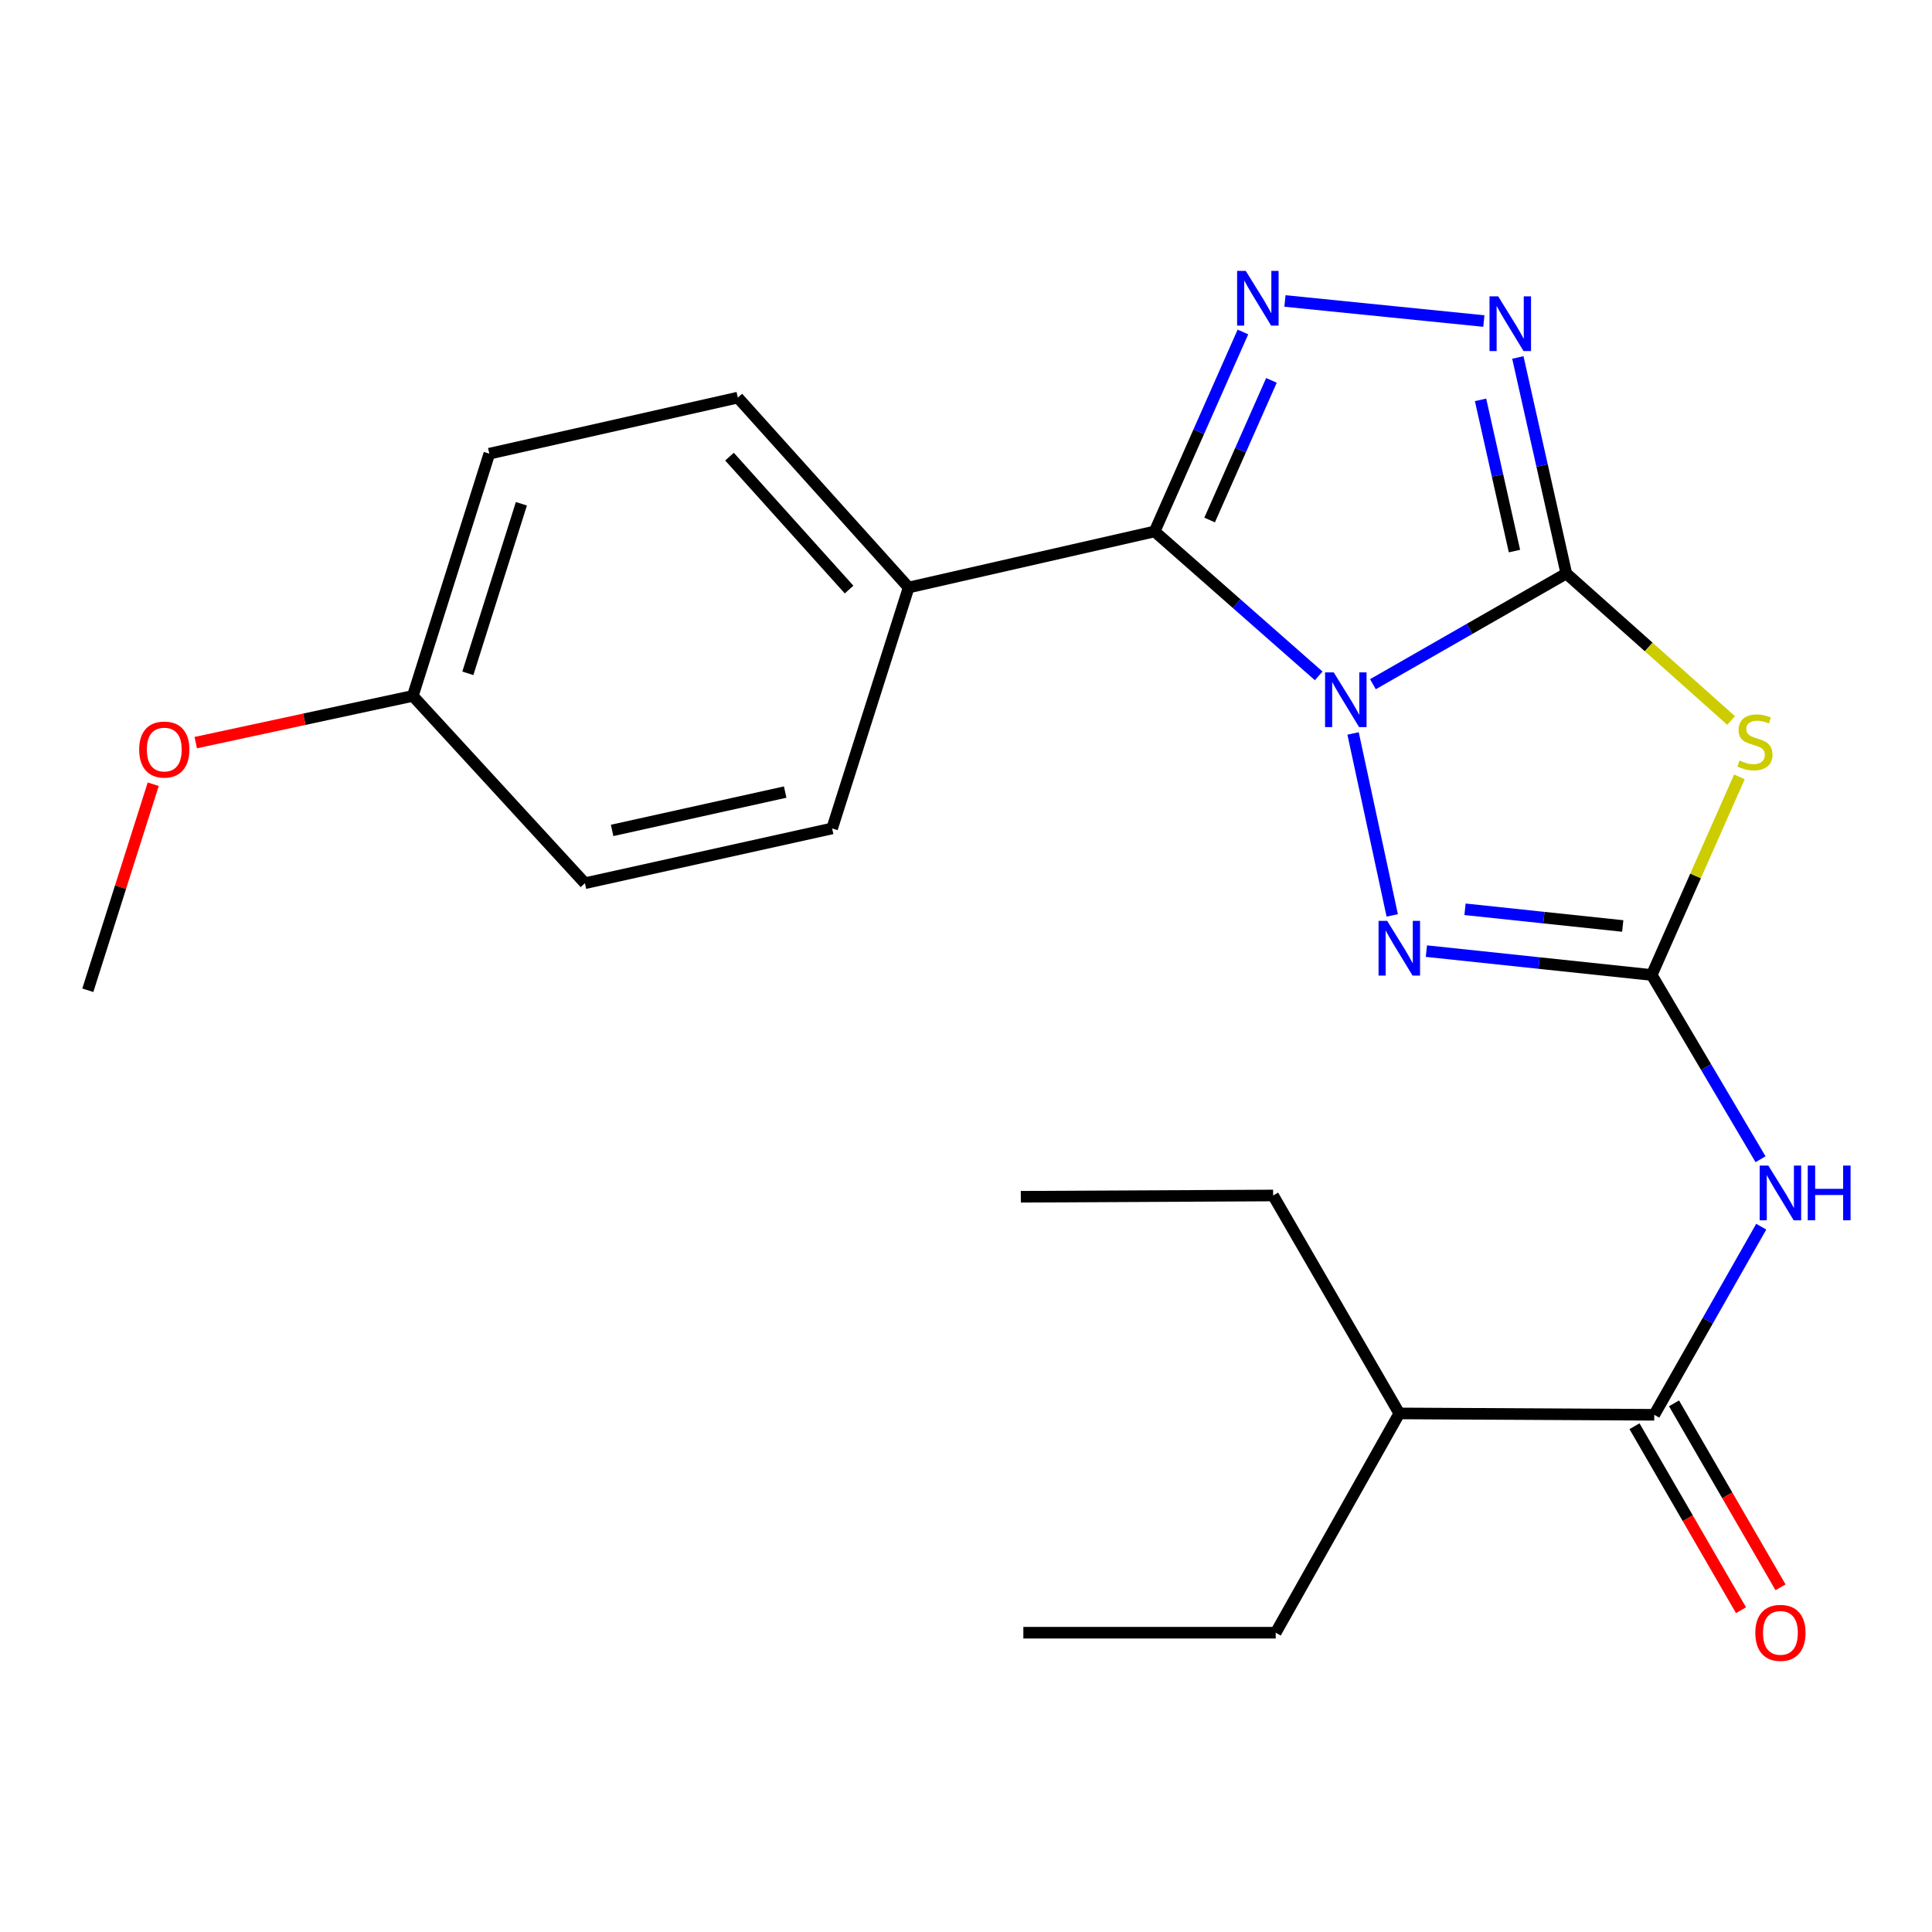 <?xml version='1.0' encoding='iso-8859-1'?>
<svg version='1.1' baseProfile='full'
              xmlns='http://www.w3.org/2000/svg'
                      xmlns:rdkit='http://www.rdkit.org/xml'
                      xmlns:xlink='http://www.w3.org/1999/xlink'
                  xml:space='preserve'
width='1000px' height='1000px' viewBox='0 0 1000 1000'>
<!-- END OF HEADER -->
<rect style='opacity:1.0;fill:#FFFFFF;stroke:none' width='1000' height='1000' x='0' y='0'> </rect>
<path class='bond-0' d='M 710.622,354.15 L 760.667,325.493' style='fill:none;fill-rule:evenodd;stroke:#0000FF;stroke-width:6px;stroke-linecap:butt;stroke-linejoin:miter;stroke-opacity:1' />
<path class='bond-0' d='M 760.667,325.493 L 810.712,296.837' style='fill:none;fill-rule:evenodd;stroke:#000000;stroke-width:6px;stroke-linecap:butt;stroke-linejoin:miter;stroke-opacity:1' />
<path class='bond-1' d='M 682.559,349.828 L 640.095,312.453' style='fill:none;fill-rule:evenodd;stroke:#0000FF;stroke-width:6px;stroke-linecap:butt;stroke-linejoin:miter;stroke-opacity:1' />
<path class='bond-1' d='M 640.095,312.453 L 597.632,275.077' style='fill:none;fill-rule:evenodd;stroke:#000000;stroke-width:6px;stroke-linecap:butt;stroke-linejoin:miter;stroke-opacity:1' />
<path class='bond-4' d='M 700.35,379.631 L 720.618,473.807' style='fill:none;fill-rule:evenodd;stroke:#0000FF;stroke-width:6px;stroke-linecap:butt;stroke-linejoin:miter;stroke-opacity:1' />
<path class='bond-3' d='M 810.712,296.837 L 853.362,334.875' style='fill:none;fill-rule:evenodd;stroke:#000000;stroke-width:6px;stroke-linecap:butt;stroke-linejoin:miter;stroke-opacity:1' />
<path class='bond-3' d='M 853.362,334.875 L 896.011,372.913' style='fill:none;fill-rule:evenodd;stroke:#CCCC00;stroke-width:6px;stroke-linecap:butt;stroke-linejoin:miter;stroke-opacity:1' />
<path class='bond-6' d='M 810.712,296.837 L 798.174,240.931' style='fill:none;fill-rule:evenodd;stroke:#000000;stroke-width:6px;stroke-linecap:butt;stroke-linejoin:miter;stroke-opacity:1' />
<path class='bond-6' d='M 798.174,240.931 L 785.635,185.024' style='fill:none;fill-rule:evenodd;stroke:#0000FF;stroke-width:6px;stroke-linecap:butt;stroke-linejoin:miter;stroke-opacity:1' />
<path class='bond-6' d='M 783.886,285.238 L 775.109,246.103' style='fill:none;fill-rule:evenodd;stroke:#000000;stroke-width:6px;stroke-linecap:butt;stroke-linejoin:miter;stroke-opacity:1' />
<path class='bond-6' d='M 775.109,246.103 L 766.332,206.969' style='fill:none;fill-rule:evenodd;stroke:#0000FF;stroke-width:6px;stroke-linecap:butt;stroke-linejoin:miter;stroke-opacity:1' />
<path class='bond-5' d='M 597.632,275.077 L 620.484,223.452' style='fill:none;fill-rule:evenodd;stroke:#000000;stroke-width:6px;stroke-linecap:butt;stroke-linejoin:miter;stroke-opacity:1' />
<path class='bond-5' d='M 620.484,223.452 L 643.337,171.827' style='fill:none;fill-rule:evenodd;stroke:#0000FF;stroke-width:6px;stroke-linecap:butt;stroke-linejoin:miter;stroke-opacity:1' />
<path class='bond-5' d='M 626.102,269.158 L 642.099,233.02' style='fill:none;fill-rule:evenodd;stroke:#000000;stroke-width:6px;stroke-linecap:butt;stroke-linejoin:miter;stroke-opacity:1' />
<path class='bond-5' d='M 642.099,233.02 L 658.096,196.883' style='fill:none;fill-rule:evenodd;stroke:#0000FF;stroke-width:6px;stroke-linecap:butt;stroke-linejoin:miter;stroke-opacity:1' />
<path class='bond-9' d='M 597.632,275.077 L 470.316,304.086' style='fill:none;fill-rule:evenodd;stroke:#000000;stroke-width:6px;stroke-linecap:butt;stroke-linejoin:miter;stroke-opacity:1' />
<path class='bond-2' d='M 854.928,504.652 L 796.615,498.474' style='fill:none;fill-rule:evenodd;stroke:#000000;stroke-width:6px;stroke-linecap:butt;stroke-linejoin:miter;stroke-opacity:1' />
<path class='bond-2' d='M 796.615,498.474 L 738.302,492.296' style='fill:none;fill-rule:evenodd;stroke:#0000FF;stroke-width:6px;stroke-linecap:butt;stroke-linejoin:miter;stroke-opacity:1' />
<path class='bond-2' d='M 839.924,479.292 L 799.105,474.968' style='fill:none;fill-rule:evenodd;stroke:#000000;stroke-width:6px;stroke-linecap:butt;stroke-linejoin:miter;stroke-opacity:1' />
<path class='bond-2' d='M 799.105,474.968 L 758.286,470.644' style='fill:none;fill-rule:evenodd;stroke:#0000FF;stroke-width:6px;stroke-linecap:butt;stroke-linejoin:miter;stroke-opacity:1' />
<path class='bond-7' d='M 854.928,504.652 L 883.089,552.336' style='fill:none;fill-rule:evenodd;stroke:#000000;stroke-width:6px;stroke-linecap:butt;stroke-linejoin:miter;stroke-opacity:1' />
<path class='bond-7' d='M 883.089,552.336 L 911.25,600.021' style='fill:none;fill-rule:evenodd;stroke:#0000FF;stroke-width:6px;stroke-linecap:butt;stroke-linejoin:miter;stroke-opacity:1' />
<path class='bond-24' d='M 854.928,504.652 L 877.622,453.381' style='fill:none;fill-rule:evenodd;stroke:#000000;stroke-width:6px;stroke-linecap:butt;stroke-linejoin:miter;stroke-opacity:1' />
<path class='bond-24' d='M 877.622,453.381 L 900.315,402.109' style='fill:none;fill-rule:evenodd;stroke:#CCCC00;stroke-width:6px;stroke-linecap:butt;stroke-linejoin:miter;stroke-opacity:1' />
<path class='bond-23' d='M 665.089,155.782 L 768.046,166.172' style='fill:none;fill-rule:evenodd;stroke:#0000FF;stroke-width:6px;stroke-linecap:butt;stroke-linejoin:miter;stroke-opacity:1' />
<path class='bond-8' d='M 911.616,634.919 L 883.929,683.608' style='fill:none;fill-rule:evenodd;stroke:#0000FF;stroke-width:6px;stroke-linecap:butt;stroke-linejoin:miter;stroke-opacity:1' />
<path class='bond-8' d='M 883.929,683.608 L 856.241,732.296' style='fill:none;fill-rule:evenodd;stroke:#000000;stroke-width:6px;stroke-linecap:butt;stroke-linejoin:miter;stroke-opacity:1' />
<path class='bond-10' d='M 846.013,738.218 L 873.577,785.825' style='fill:none;fill-rule:evenodd;stroke:#000000;stroke-width:6px;stroke-linecap:butt;stroke-linejoin:miter;stroke-opacity:1' />
<path class='bond-10' d='M 873.577,785.825 L 901.141,833.431' style='fill:none;fill-rule:evenodd;stroke:#FF0000;stroke-width:6px;stroke-linecap:butt;stroke-linejoin:miter;stroke-opacity:1' />
<path class='bond-10' d='M 866.469,726.374 L 894.033,773.981' style='fill:none;fill-rule:evenodd;stroke:#000000;stroke-width:6px;stroke-linecap:butt;stroke-linejoin:miter;stroke-opacity:1' />
<path class='bond-10' d='M 894.033,773.981 L 921.597,821.587' style='fill:none;fill-rule:evenodd;stroke:#FF0000;stroke-width:6px;stroke-linecap:butt;stroke-linejoin:miter;stroke-opacity:1' />
<path class='bond-13' d='M 856.241,732.296 L 724.277,731.587' style='fill:none;fill-rule:evenodd;stroke:#000000;stroke-width:6px;stroke-linecap:butt;stroke-linejoin:miter;stroke-opacity:1' />
<path class='bond-11' d='M 470.316,304.086 L 381.898,205.805' style='fill:none;fill-rule:evenodd;stroke:#000000;stroke-width:6px;stroke-linecap:butt;stroke-linejoin:miter;stroke-opacity:1' />
<path class='bond-11' d='M 439.481,305.153 L 377.588,236.357' style='fill:none;fill-rule:evenodd;stroke:#000000;stroke-width:6px;stroke-linecap:butt;stroke-linejoin:miter;stroke-opacity:1' />
<path class='bond-12' d='M 470.316,304.086 L 430.71,428.801' style='fill:none;fill-rule:evenodd;stroke:#000000;stroke-width:6px;stroke-linecap:butt;stroke-linejoin:miter;stroke-opacity:1' />
<path class='bond-16' d='M 381.898,205.805 L 253.269,234.827' style='fill:none;fill-rule:evenodd;stroke:#000000;stroke-width:6px;stroke-linecap:butt;stroke-linejoin:miter;stroke-opacity:1' />
<path class='bond-15' d='M 430.71,428.801 L 302.751,457.153' style='fill:none;fill-rule:evenodd;stroke:#000000;stroke-width:6px;stroke-linecap:butt;stroke-linejoin:miter;stroke-opacity:1' />
<path class='bond-15' d='M 406.403,409.976 L 316.831,429.822' style='fill:none;fill-rule:evenodd;stroke:#000000;stroke-width:6px;stroke-linecap:butt;stroke-linejoin:miter;stroke-opacity:1' />
<path class='bond-18' d='M 724.277,731.587 L 658.971,618.783' style='fill:none;fill-rule:evenodd;stroke:#000000;stroke-width:6px;stroke-linecap:butt;stroke-linejoin:miter;stroke-opacity:1' />
<path class='bond-19' d='M 724.277,731.587 L 660.298,845.087' style='fill:none;fill-rule:evenodd;stroke:#000000;stroke-width:6px;stroke-linecap:butt;stroke-linejoin:miter;stroke-opacity:1' />
<path class='bond-14' d='M 213.676,360.199 L 302.751,457.153' style='fill:none;fill-rule:evenodd;stroke:#000000;stroke-width:6px;stroke-linecap:butt;stroke-linejoin:miter;stroke-opacity:1' />
<path class='bond-17' d='M 213.676,360.199 L 157.5,372.288' style='fill:none;fill-rule:evenodd;stroke:#000000;stroke-width:6px;stroke-linecap:butt;stroke-linejoin:miter;stroke-opacity:1' />
<path class='bond-17' d='M 157.5,372.288 L 101.324,384.376' style='fill:none;fill-rule:evenodd;stroke:#FF0000;stroke-width:6px;stroke-linecap:butt;stroke-linejoin:miter;stroke-opacity:1' />
<path class='bond-25' d='M 213.676,360.199 L 253.269,234.827' style='fill:none;fill-rule:evenodd;stroke:#000000;stroke-width:6px;stroke-linecap:butt;stroke-linejoin:miter;stroke-opacity:1' />
<path class='bond-25' d='M 242.156,348.512 L 269.871,260.751' style='fill:none;fill-rule:evenodd;stroke:#000000;stroke-width:6px;stroke-linecap:butt;stroke-linejoin:miter;stroke-opacity:1' />
<path class='bond-20' d='M 79.311,405.912 L 62.383,459.235' style='fill:none;fill-rule:evenodd;stroke:#FF0000;stroke-width:6px;stroke-linecap:butt;stroke-linejoin:miter;stroke-opacity:1' />
<path class='bond-20' d='M 62.383,459.235 L 45.455,512.557' style='fill:none;fill-rule:evenodd;stroke:#000000;stroke-width:6px;stroke-linecap:butt;stroke-linejoin:miter;stroke-opacity:1' />
<path class='bond-21' d='M 658.971,618.783 L 528.373,619.439' style='fill:none;fill-rule:evenodd;stroke:#000000;stroke-width:6px;stroke-linecap:butt;stroke-linejoin:miter;stroke-opacity:1' />
<path class='bond-22' d='M 660.298,845.087 L 529.686,845.087' style='fill:none;fill-rule:evenodd;stroke:#000000;stroke-width:6px;stroke-linecap:butt;stroke-linejoin:miter;stroke-opacity:1' />
<path  class='atom-0' d='M 690.335 348.022
L 699.615 363.022
Q 700.535 364.502, 702.015 367.182
Q 703.495 369.862, 703.575 370.022
L 703.575 348.022
L 707.335 348.022
L 707.335 376.342
L 703.455 376.342
L 693.495 359.942
Q 692.335 358.022, 691.095 355.822
Q 689.895 353.622, 689.535 352.942
L 689.535 376.342
L 685.855 376.342
L 685.855 348.022
L 690.335 348.022
' fill='#0000FF'/>
<path  class='atom-4' d='M 900.362 393.649
Q 900.682 393.769, 902.002 394.329
Q 903.322 394.889, 904.762 395.249
Q 906.242 395.569, 907.682 395.569
Q 910.362 395.569, 911.922 394.289
Q 913.482 392.969, 913.482 390.689
Q 913.482 389.129, 912.682 388.169
Q 911.922 387.209, 910.722 386.689
Q 909.522 386.169, 907.522 385.569
Q 905.002 384.809, 903.482 384.089
Q 902.002 383.369, 900.922 381.849
Q 899.882 380.329, 899.882 377.769
Q 899.882 374.209, 902.282 372.009
Q 904.722 369.809, 909.522 369.809
Q 912.802 369.809, 916.522 371.369
L 915.602 374.449
Q 912.202 373.049, 909.642 373.049
Q 906.882 373.049, 905.362 374.209
Q 903.842 375.329, 903.882 377.289
Q 903.882 378.809, 904.642 379.729
Q 905.442 380.649, 906.562 381.169
Q 907.722 381.689, 909.642 382.289
Q 912.202 383.089, 913.722 383.889
Q 915.242 384.689, 916.322 386.329
Q 917.442 387.929, 917.442 390.689
Q 917.442 394.609, 914.802 396.729
Q 912.202 398.809, 907.842 398.809
Q 905.322 398.809, 903.402 398.249
Q 901.522 397.729, 899.282 396.809
L 900.362 393.649
' fill='#CCCC00'/>
<path  class='atom-5' d='M 718.017 476.651
L 727.297 491.651
Q 728.217 493.131, 729.697 495.811
Q 731.177 498.491, 731.257 498.651
L 731.257 476.651
L 735.017 476.651
L 735.017 504.971
L 731.137 504.971
L 721.177 488.571
Q 720.017 486.651, 718.777 484.451
Q 717.577 482.251, 717.217 481.571
L 717.217 504.971
L 713.537 504.971
L 713.537 476.651
L 718.017 476.651
' fill='#0000FF'/>
<path  class='atom-6' d='M 644.806 140.207
L 654.086 155.207
Q 655.006 156.687, 656.486 159.367
Q 657.966 162.047, 658.046 162.207
L 658.046 140.207
L 661.806 140.207
L 661.806 168.527
L 657.926 168.527
L 647.966 152.127
Q 646.806 150.207, 645.566 148.007
Q 644.366 145.807, 644.006 145.127
L 644.006 168.527
L 640.326 168.527
L 640.326 140.207
L 644.806 140.207
' fill='#0000FF'/>
<path  class='atom-7' d='M 775.457 153.392
L 784.737 168.392
Q 785.657 169.872, 787.137 172.552
Q 788.617 175.232, 788.697 175.392
L 788.697 153.392
L 792.457 153.392
L 792.457 181.712
L 788.577 181.712
L 778.617 165.312
Q 777.457 163.392, 776.217 161.192
Q 775.017 158.992, 774.657 158.312
L 774.657 181.712
L 770.977 181.712
L 770.977 153.392
L 775.457 153.392
' fill='#0000FF'/>
<path  class='atom-8' d='M 915.287 603.296
L 924.567 618.296
Q 925.487 619.776, 926.967 622.456
Q 928.447 625.136, 928.527 625.296
L 928.527 603.296
L 932.287 603.296
L 932.287 631.616
L 928.407 631.616
L 918.447 615.216
Q 917.287 613.296, 916.047 611.096
Q 914.847 608.896, 914.487 608.216
L 914.487 631.616
L 910.807 631.616
L 910.807 603.296
L 915.287 603.296
' fill='#0000FF'/>
<path  class='atom-8' d='M 935.687 603.296
L 939.527 603.296
L 939.527 615.336
L 954.007 615.336
L 954.007 603.296
L 957.847 603.296
L 957.847 631.616
L 954.007 631.616
L 954.007 618.536
L 939.527 618.536
L 939.527 631.616
L 935.687 631.616
L 935.687 603.296
' fill='#0000FF'/>
<path  class='atom-11' d='M 908.547 845.167
Q 908.547 838.367, 911.907 834.567
Q 915.267 830.767, 921.547 830.767
Q 927.827 830.767, 931.187 834.567
Q 934.547 838.367, 934.547 845.167
Q 934.547 852.047, 931.147 855.967
Q 927.747 859.847, 921.547 859.847
Q 915.307 859.847, 911.907 855.967
Q 908.547 852.087, 908.547 845.167
M 921.547 856.647
Q 925.867 856.647, 928.187 853.767
Q 930.547 850.847, 930.547 845.167
Q 930.547 839.607, 928.187 836.807
Q 925.867 833.967, 921.547 833.967
Q 917.227 833.967, 914.867 836.767
Q 912.547 839.567, 912.547 845.167
Q 912.547 850.887, 914.867 853.767
Q 917.227 856.647, 921.547 856.647
' fill='#FF0000'/>
<path  class='atom-18' d='M 72.035 387.962
Q 72.035 381.162, 75.395 377.362
Q 78.755 373.562, 85.035 373.562
Q 91.315 373.562, 94.675 377.362
Q 98.035 381.162, 98.035 387.962
Q 98.035 394.842, 94.635 398.762
Q 91.235 402.642, 85.035 402.642
Q 78.795 402.642, 75.395 398.762
Q 72.035 394.882, 72.035 387.962
M 85.035 399.442
Q 89.355 399.442, 91.675 396.562
Q 94.035 393.642, 94.035 387.962
Q 94.035 382.402, 91.675 379.602
Q 89.355 376.762, 85.035 376.762
Q 80.715 376.762, 78.355 379.562
Q 76.035 382.362, 76.035 387.962
Q 76.035 393.682, 78.355 396.562
Q 80.715 399.442, 85.035 399.442
' fill='#FF0000'/>
</svg>
